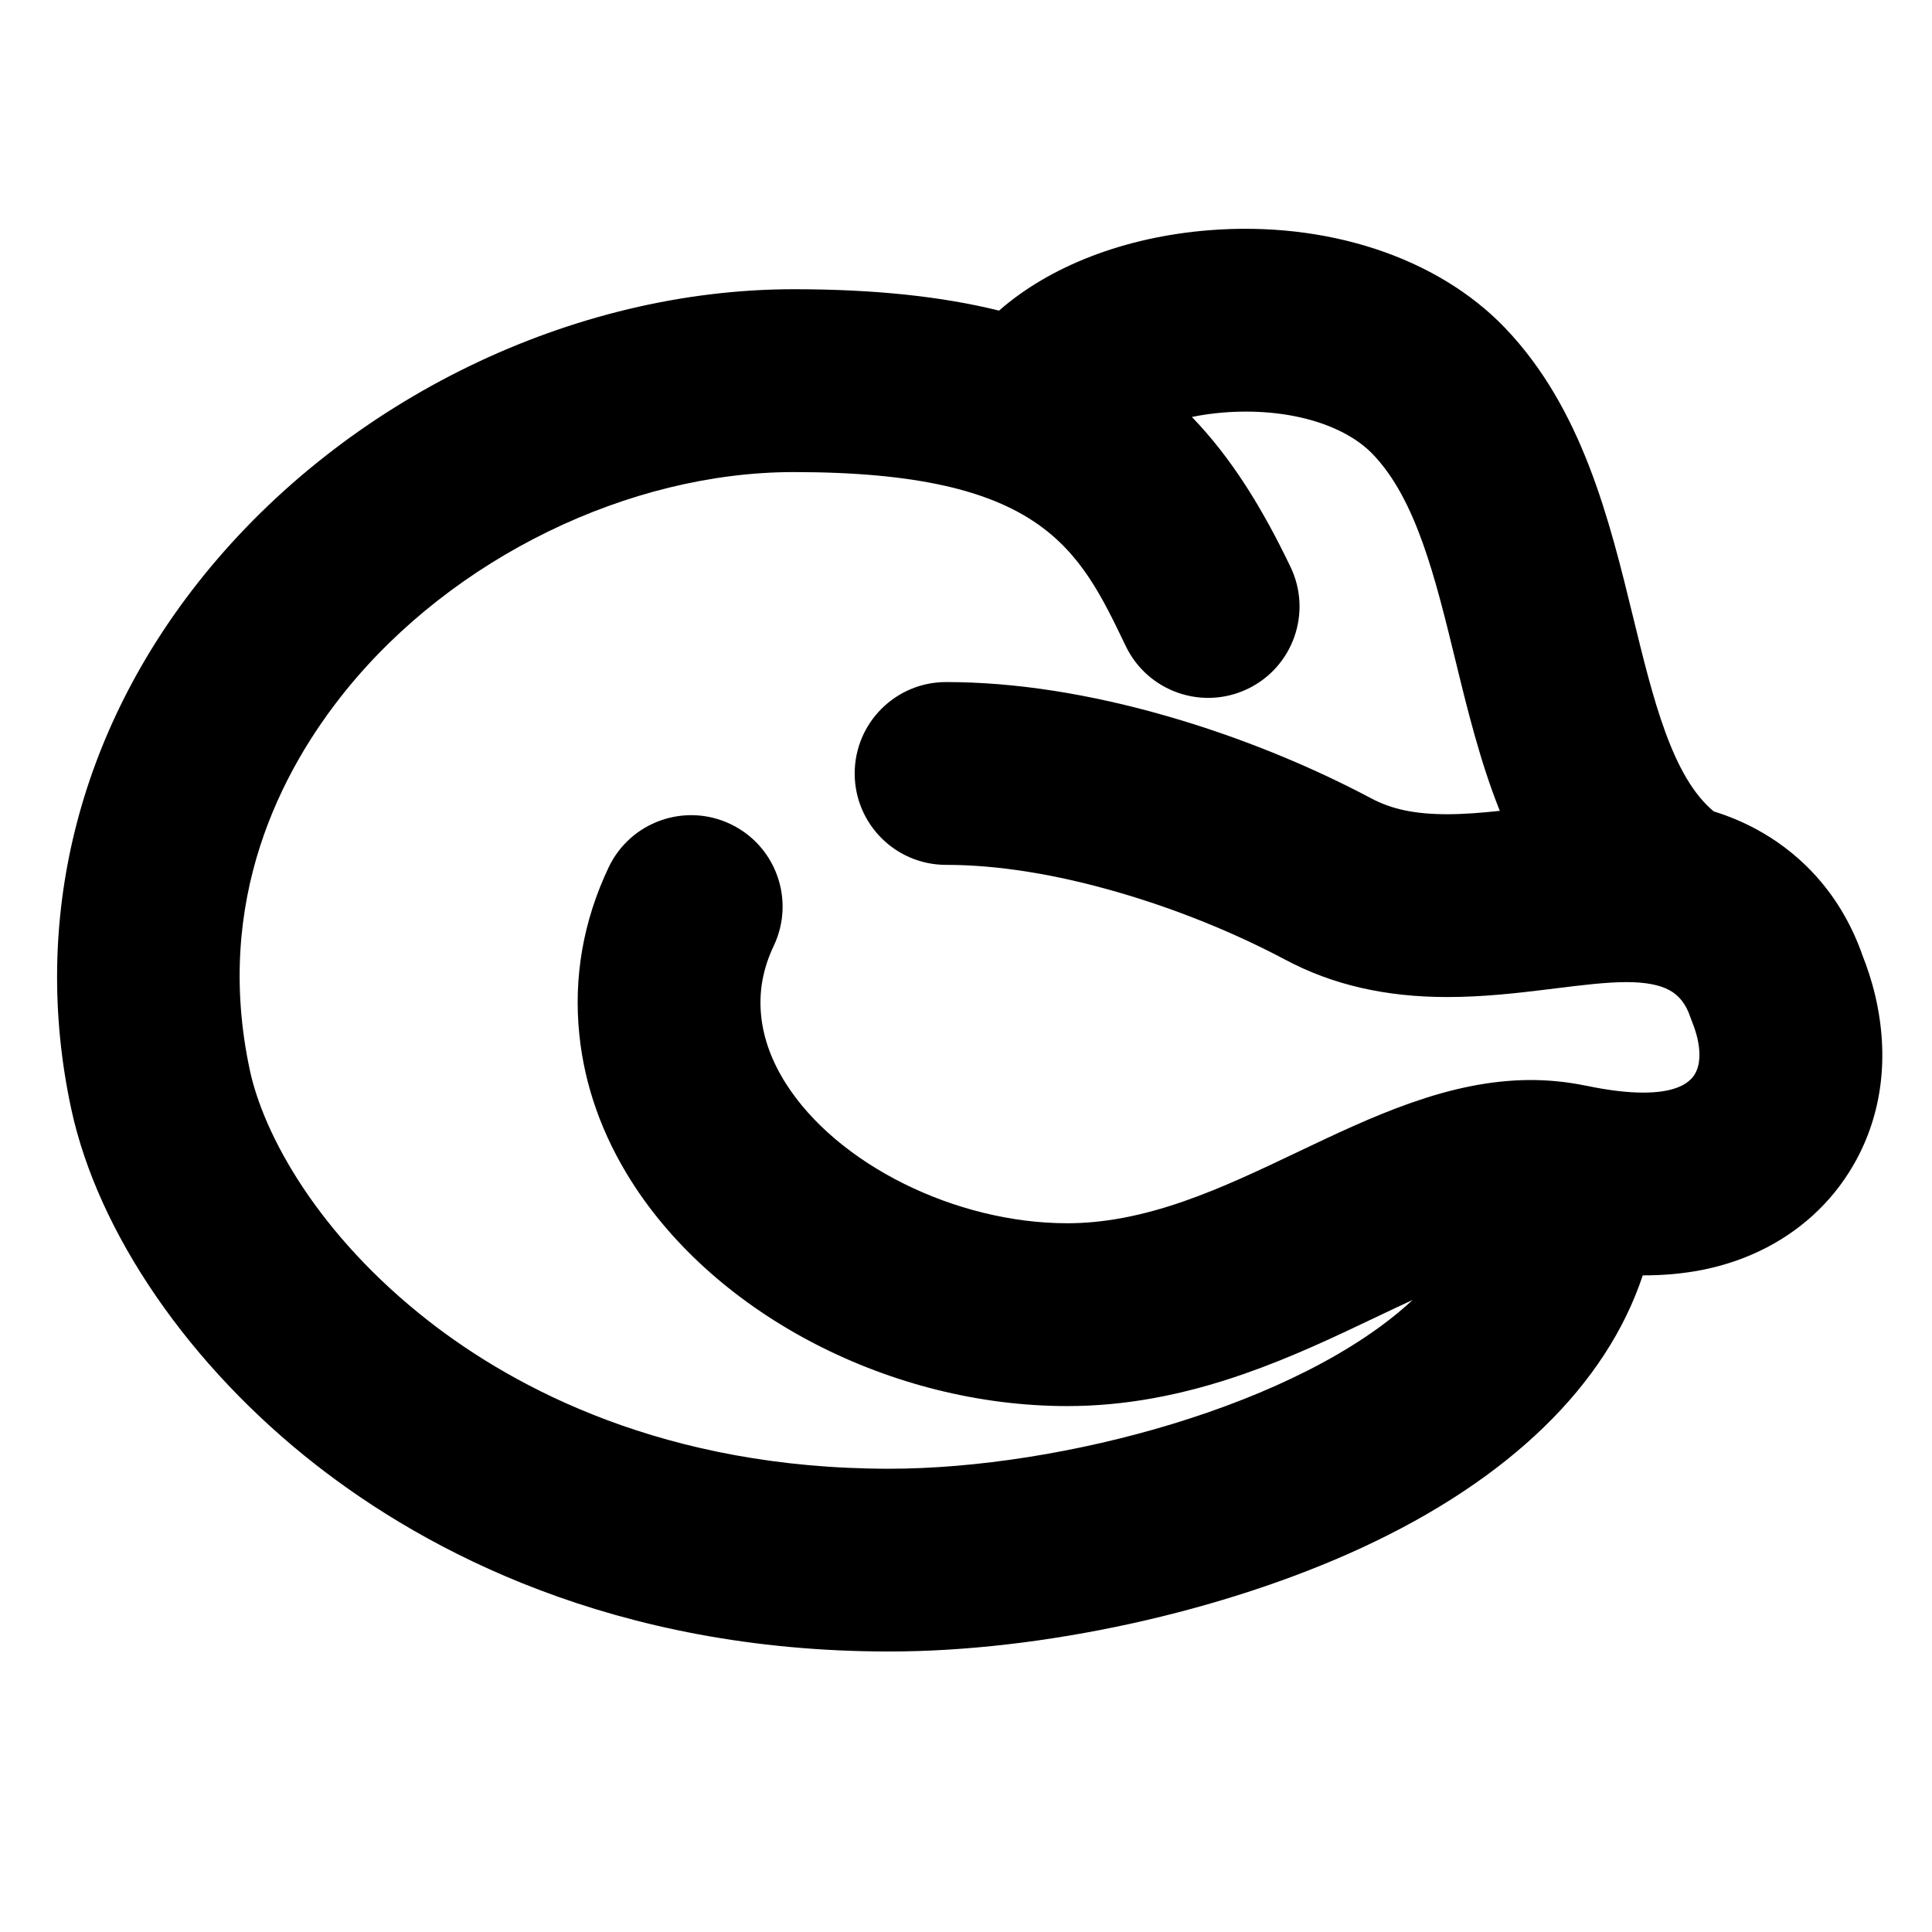 <?xml version="1.0" encoding="UTF-8"?>
<!-- Uploaded to: ICON Repo, www.svgrepo.com, Generator: ICON Repo Mixer Tools -->
<svg fill="#000000" width="800px" height="800px" version="1.1" viewBox="144 144 512 512" xmlns="http://www.w3.org/2000/svg">
 <path d="m641.61 410.93c-0.832-4.359-1.984-8.168-3.051-11.133l-0.152-0.422c-0.254-0.695-0.5-1.336-0.738-1.93-6.457-18.633-18.789-28.551-28.035-33.586-3.629-1.98-7.445-3.586-11.473-4.828-11.02-9.137-16.051-29.707-21.355-51.438-6.332-25.957-13.512-55.379-34.008-76.746-17.934-18.691-47.301-28.344-78.535-25.82-22.355 1.805-42.102 9.535-55.508 21.289-15.004-3.719-32.82-5.668-54.375-5.668-58.648 0-118.59 29.09-156.44 75.914-33.316 41.223-45.773 91.379-35.078 141.23 7.07 32.961 31.371 68.297 65.008 94.523 28.871 22.512 78.641 49.348 151.77 49.348 40.531 0 88.465-10.508 125.1-27.422 39.316-18.156 64.969-43.238 74.609-72.258 0.047 0 0.102 0.004 0.152 0.004 10.777 0 20.215-1.816 28.828-5.551 10.719-4.633 19.59-12.141 25.648-21.703 8.039-12.684 10.676-27.832 7.629-43.809zm-48.547 17.871c-0.836 1.316-2.199 2.414-3.973 3.18-2.434 1.055-5.57 1.57-9.586 1.57-4.301 0-9.23-0.594-15.059-1.809-0.156-0.035-0.316-0.055-0.477-0.086-4.668-0.945-9.469-1.438-14.277-1.438-21.742 0-42.066 9.68-61.727 19.043-9.828 4.684-19.992 9.527-30.215 13.086-11.25 3.922-21.355 5.828-30.898 5.828-29.648 0-61.039-15.609-74.641-37.117-3.691-5.84-5.879-11.828-6.492-17.809-0.66-6.398 0.434-12.488 3.336-18.609 5.734-12.086 0.59-26.531-11.496-32.266-12.086-5.738-26.535-0.59-32.266 11.496-6.723 14.168-9.336 29.09-7.762 44.352 1.391 13.488 6.012 26.52 13.738 38.734 22.566 35.688 69.016 59.668 115.58 59.668 15.062 0 30.387-2.789 46.84-8.527 12.719-4.43 24.098-9.852 35.109-15.098 3.234-1.539 6.43-3.059 9.562-4.504-29.777 27.758-92.914 44.734-138.72 44.734-59.371 0-99.105-21.266-121.99-39.105-29.367-22.898-43.754-49.355-47.43-66.48-9.695-45.203 8.457-79.668 25.391-100.62 28.438-35.188 75.055-57.922 118.76-57.922 65.855 0 75.609 20.34 87.957 46.09 5.785 12.059 20.25 17.148 32.312 11.367 12.062-5.785 17.152-20.25 11.367-32.312-7.445-15.523-15.609-28.855-26.145-39.754 2.606-0.527 5.375-0.934 8.285-1.172 16.648-1.344 31.844 2.902 39.684 11.074 11.48 11.965 16.539 32.715 21.898 54.688 3.18 13.031 6.551 26.832 11.734 39.797-4.707 0.504-9.445 0.895-13.902 0.895-8.48 0-14.691-1.293-20.152-4.195-16.609-8.824-35.164-16.316-53.66-21.668-21.008-6.082-40.863-9.164-59.023-9.164-13.375 0-24.223 10.844-24.223 24.223s10.844 24.223 24.223 24.223c13.598 0 28.926 2.441 45.555 7.254 15.344 4.441 30.699 10.637 44.398 17.914 12.48 6.637 26.512 9.859 42.887 9.859 9.285 0 18.121-0.992 26.371-2.008l2.293-0.285c6.902-0.855 13.426-1.664 18.844-1.664 4.93 0 8.738 0.715 11.348 2.141 2.598 1.414 4.414 3.758 5.547 7.168l0.602 1.613c0.129 0.316 0.352 0.879 0.594 1.609 0.289 0.875 0.609 1.996 0.848 3.242 0.488 2.531 0.719 6.121-0.957 8.766z"/>
</svg>